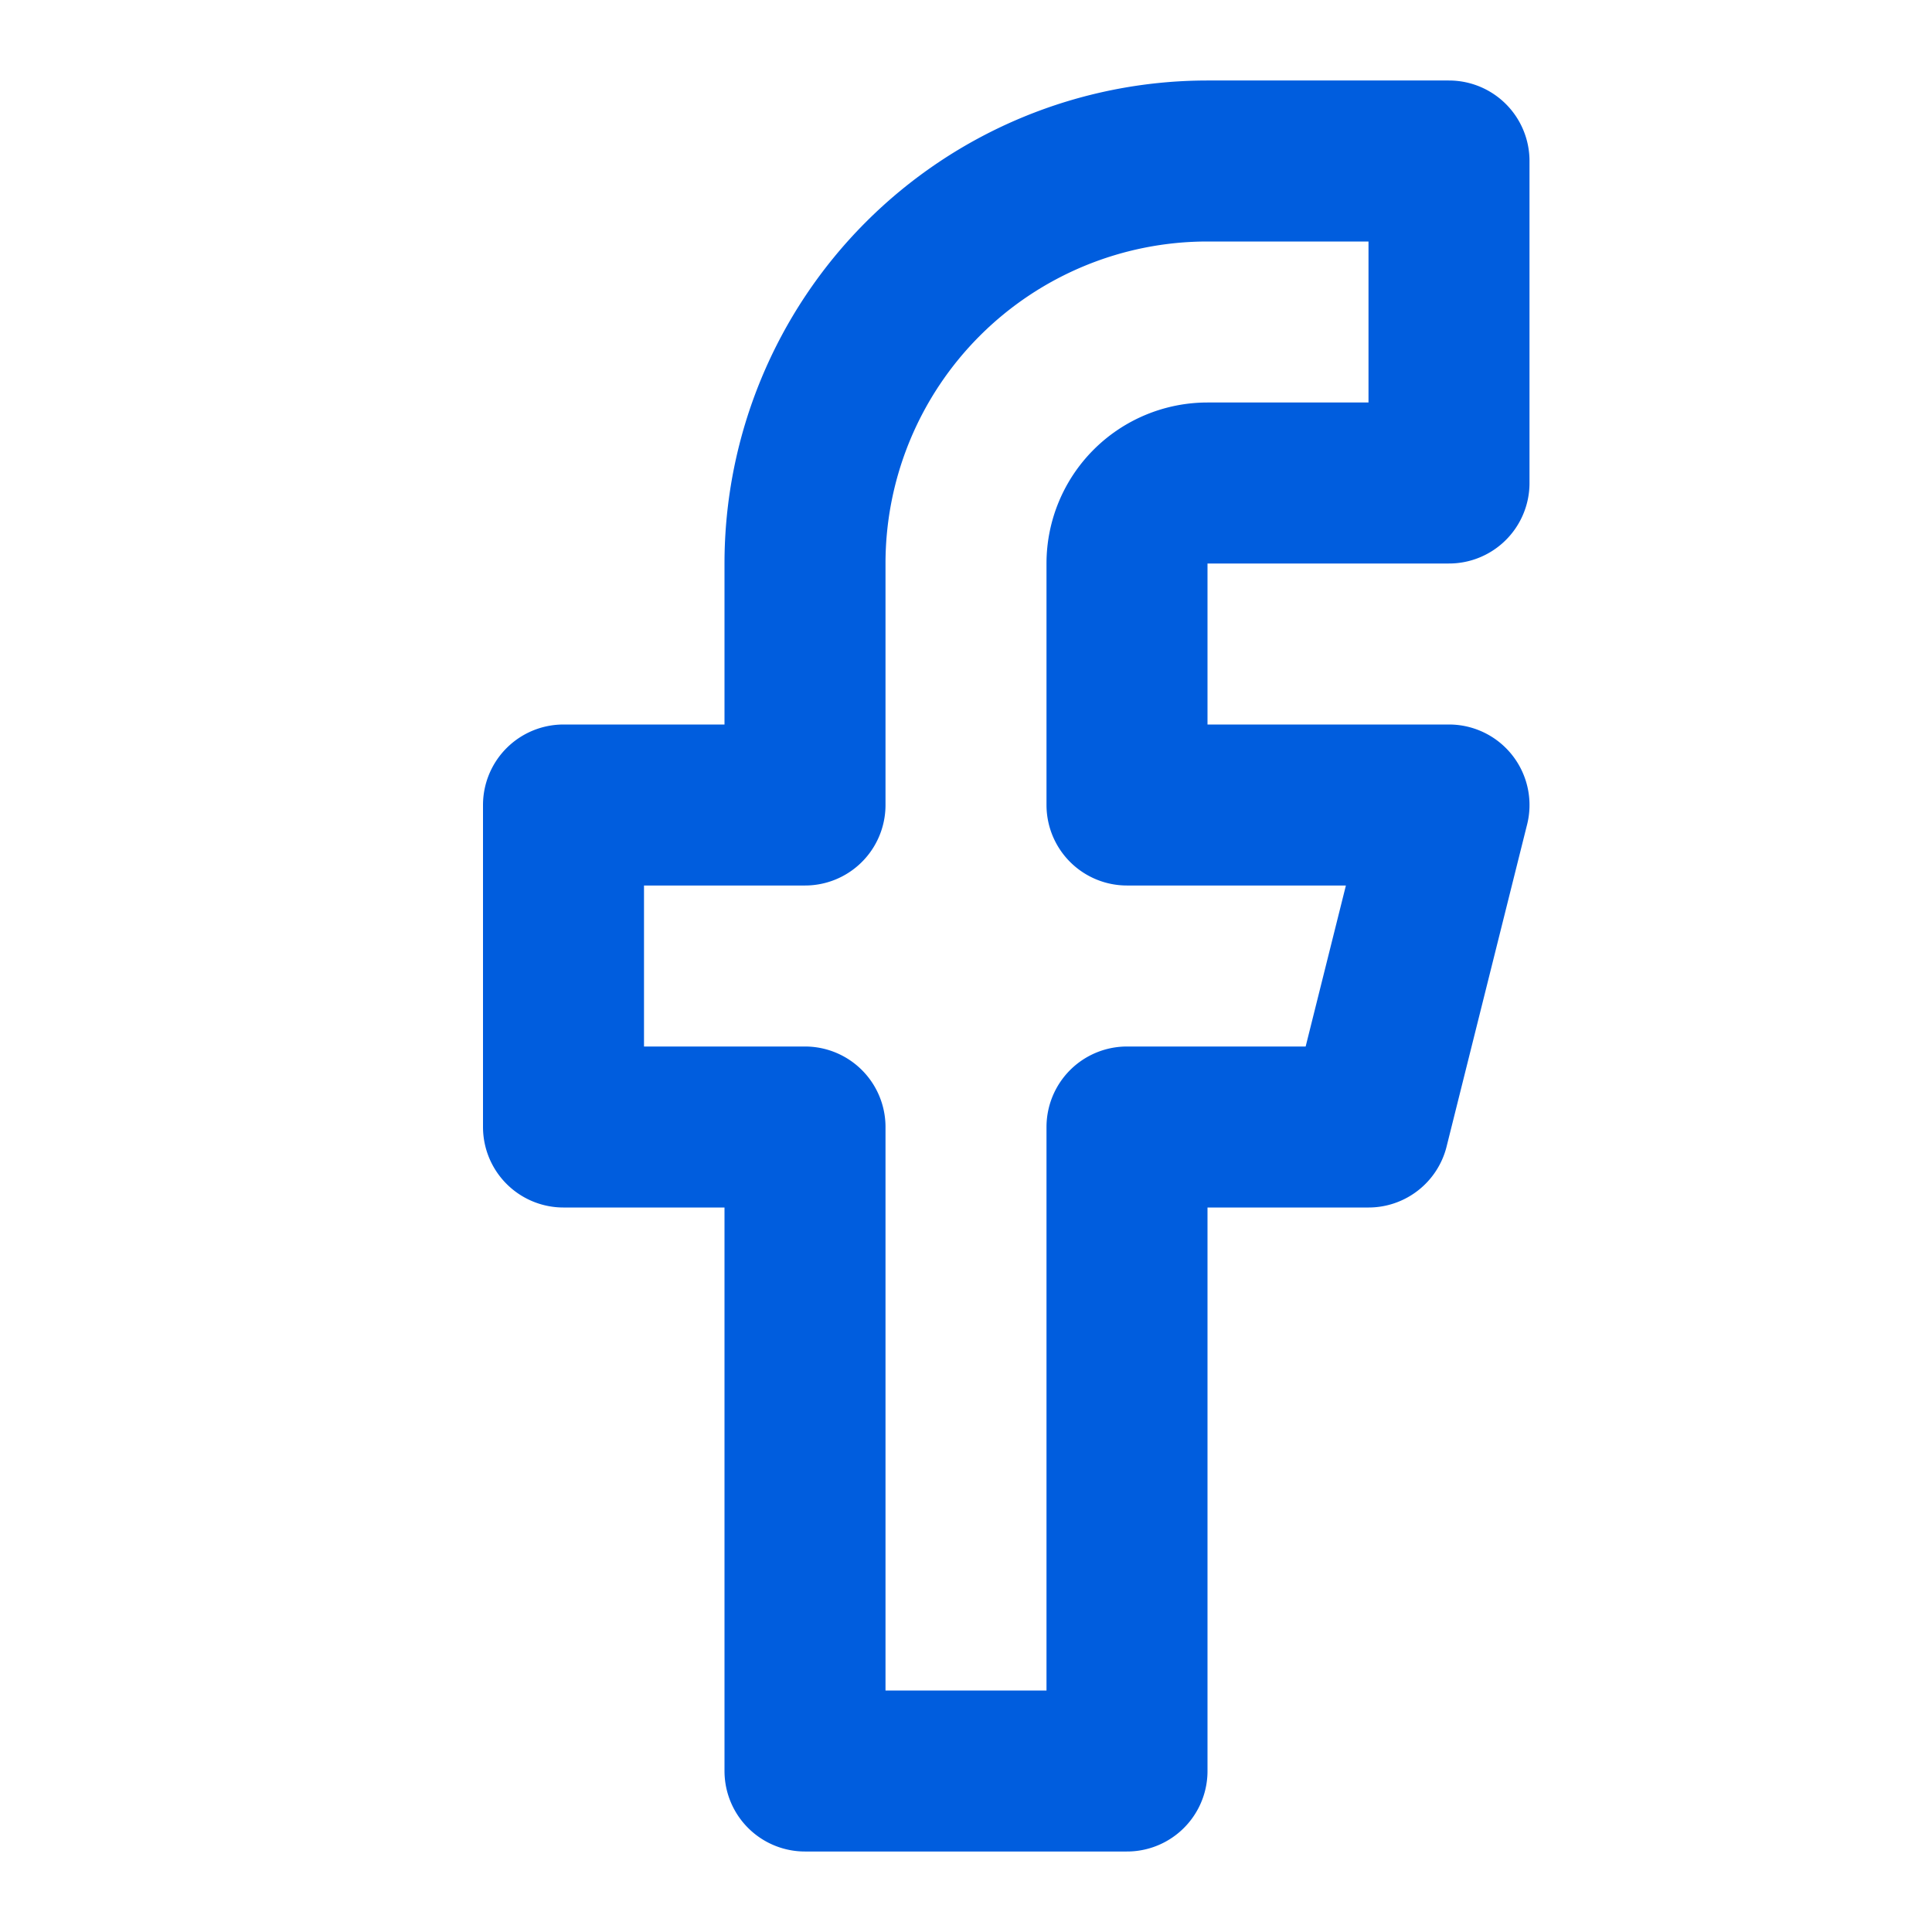 <svg xmlns="http://www.w3.org/2000/svg" width="24" height="24" viewBox="0 0 24 24" fill="none" stroke="#005DDE" stroke-width="2" stroke-linecap="round" stroke-linejoin="round" class="feather feather-facebook"><path d="M18 2h-3a5 5 0 0 0-5 5v3H7v4h3v8h4v-8h3l1-4h-4V7a1 1 0 0 1 1-1h3z"></path></svg>